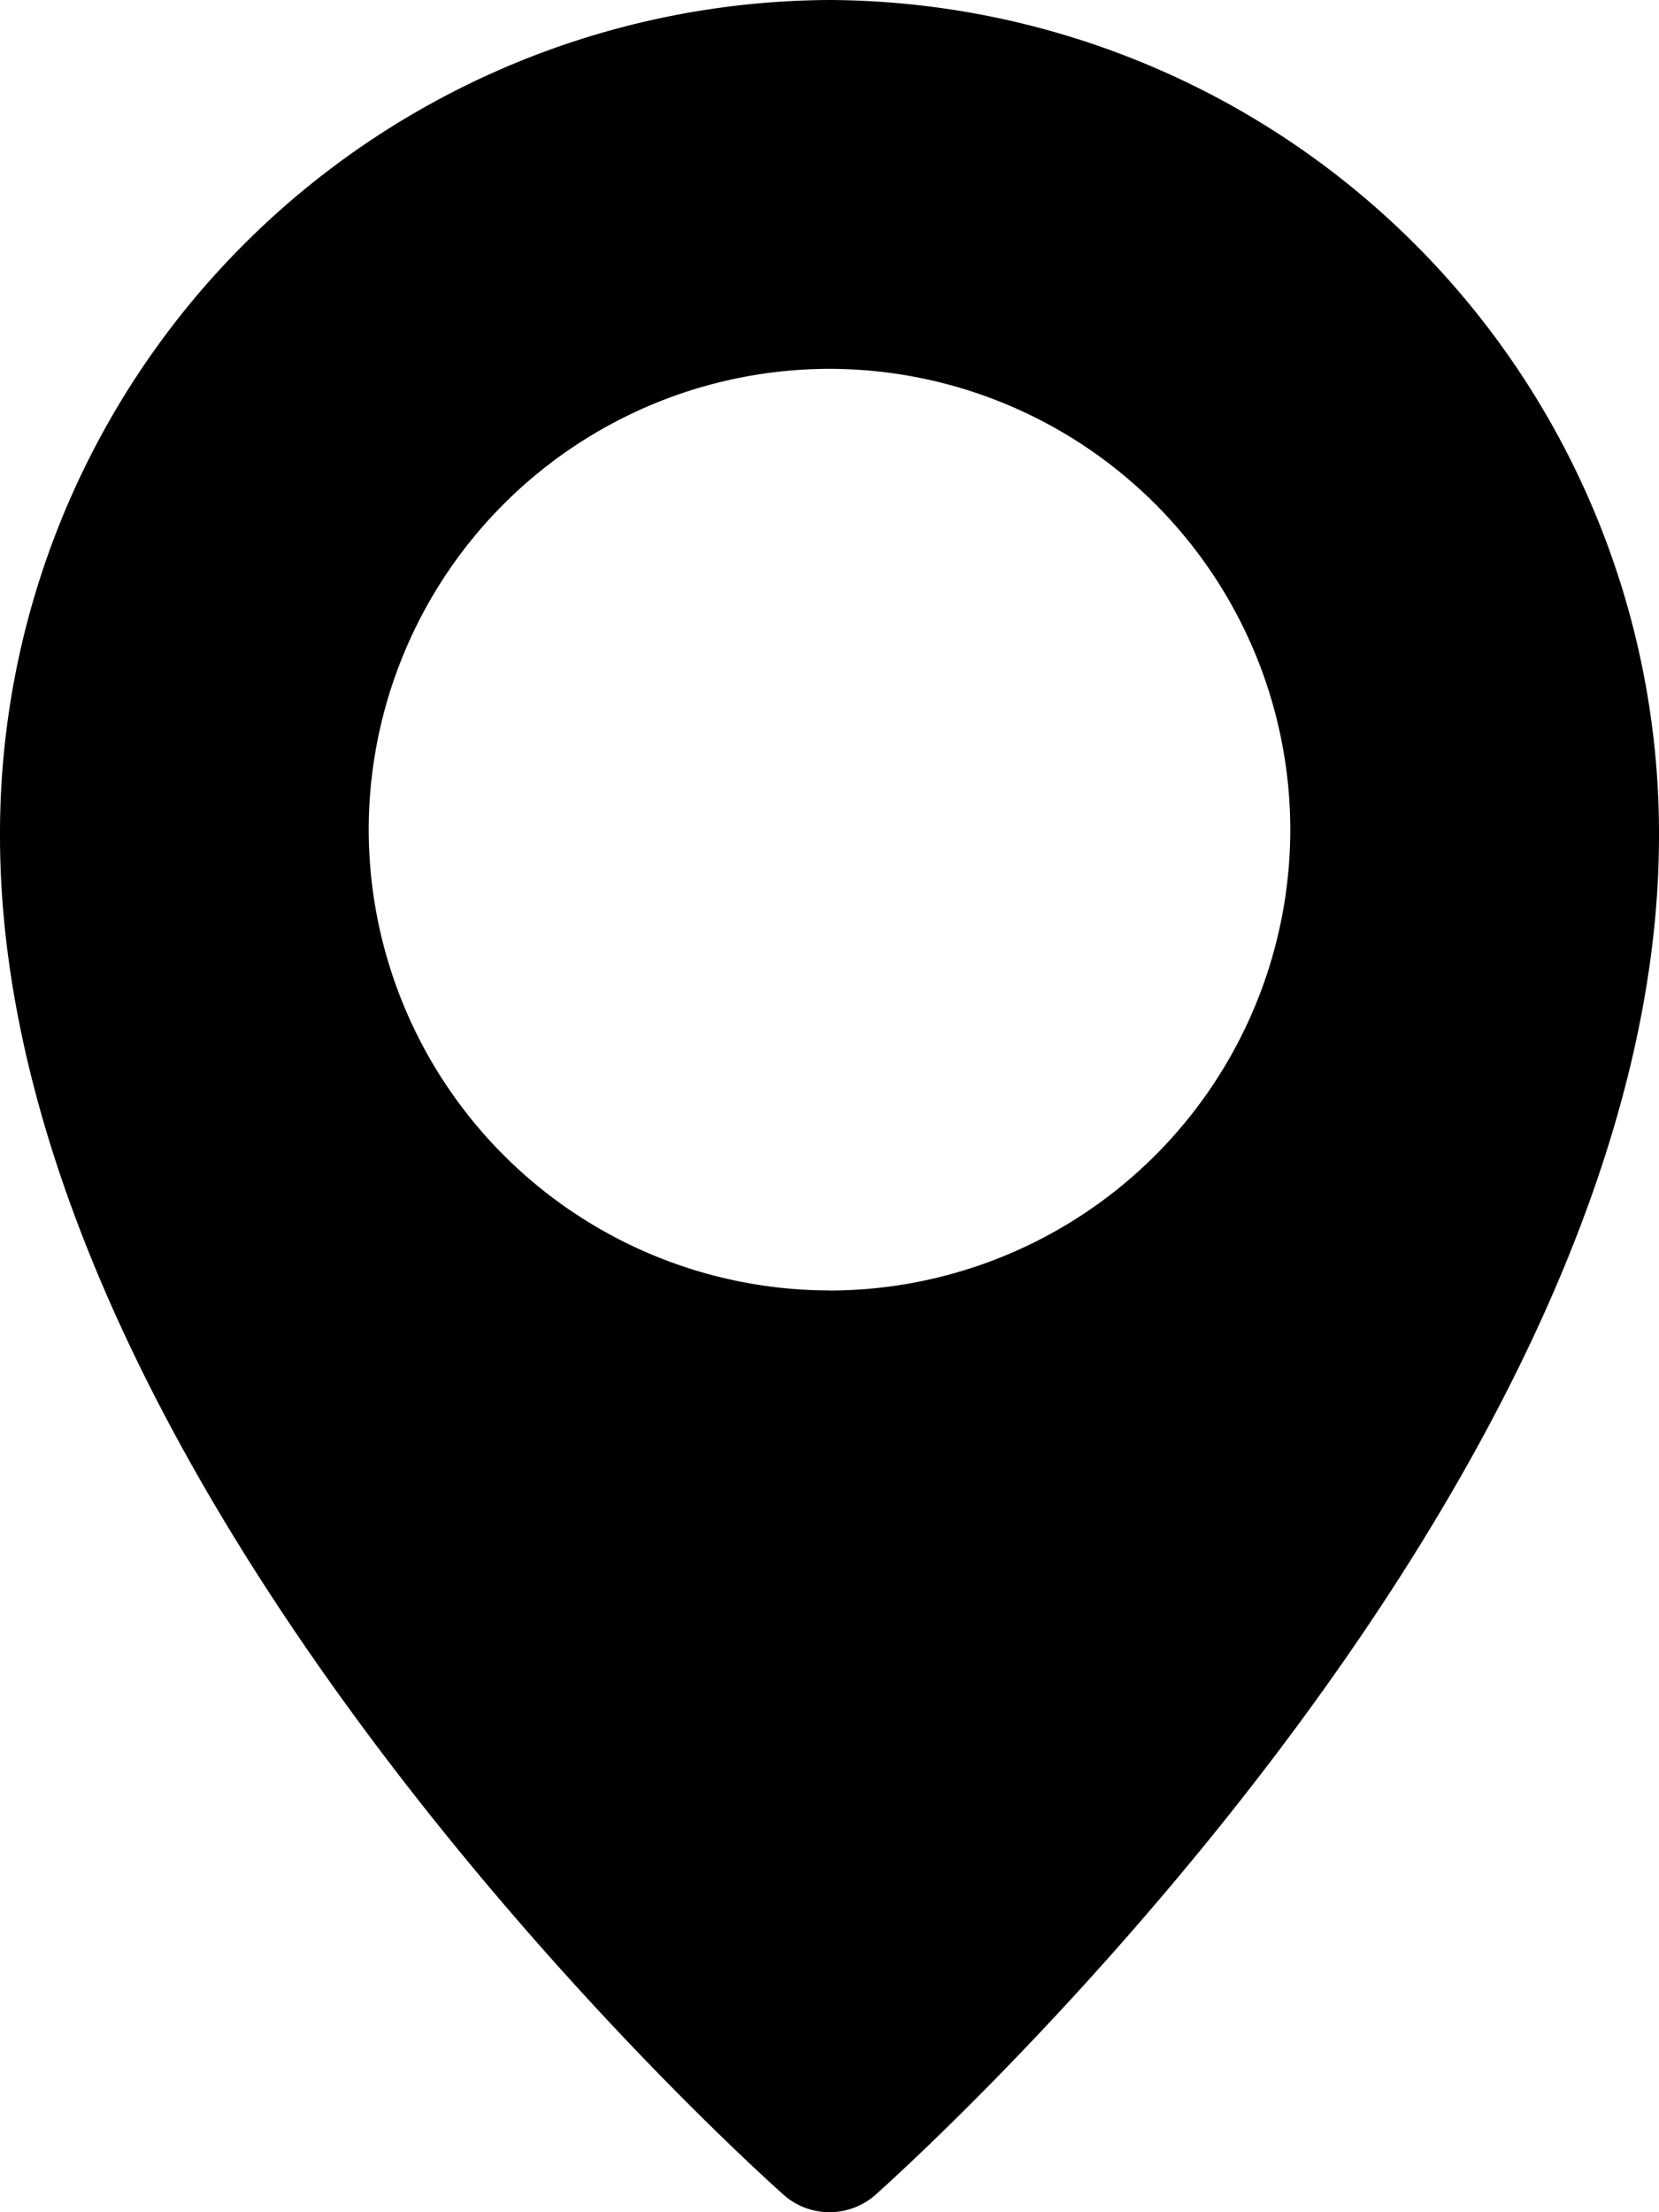 <svg id="Group_4" data-name="Group 4" xmlns="http://www.w3.org/2000/svg" width="16.5" height="22" viewBox="0 0 16.5 22">
  <path id="Path_9" data-name="Path 9" d="M-65.75-120.268a8.289,8.289,0,0,0-8.25,8.31c0,6.511,7.475,13.234,7.793,13.516a.687.687,0,0,0,.457.174.691.691,0,0,0,.457-.173c.318-.283,7.793-7.006,7.793-13.517a8.289,8.289,0,0,0-8.25-8.31Zm0,12.833a4.588,4.588,0,0,1-4.583-4.583A4.588,4.588,0,0,1-65.75-116.6a4.588,4.588,0,0,1,4.583,4.583,4.588,4.588,0,0,1-4.583,4.583Zm0,0" transform="translate(74 120.268)"/>
</svg>
